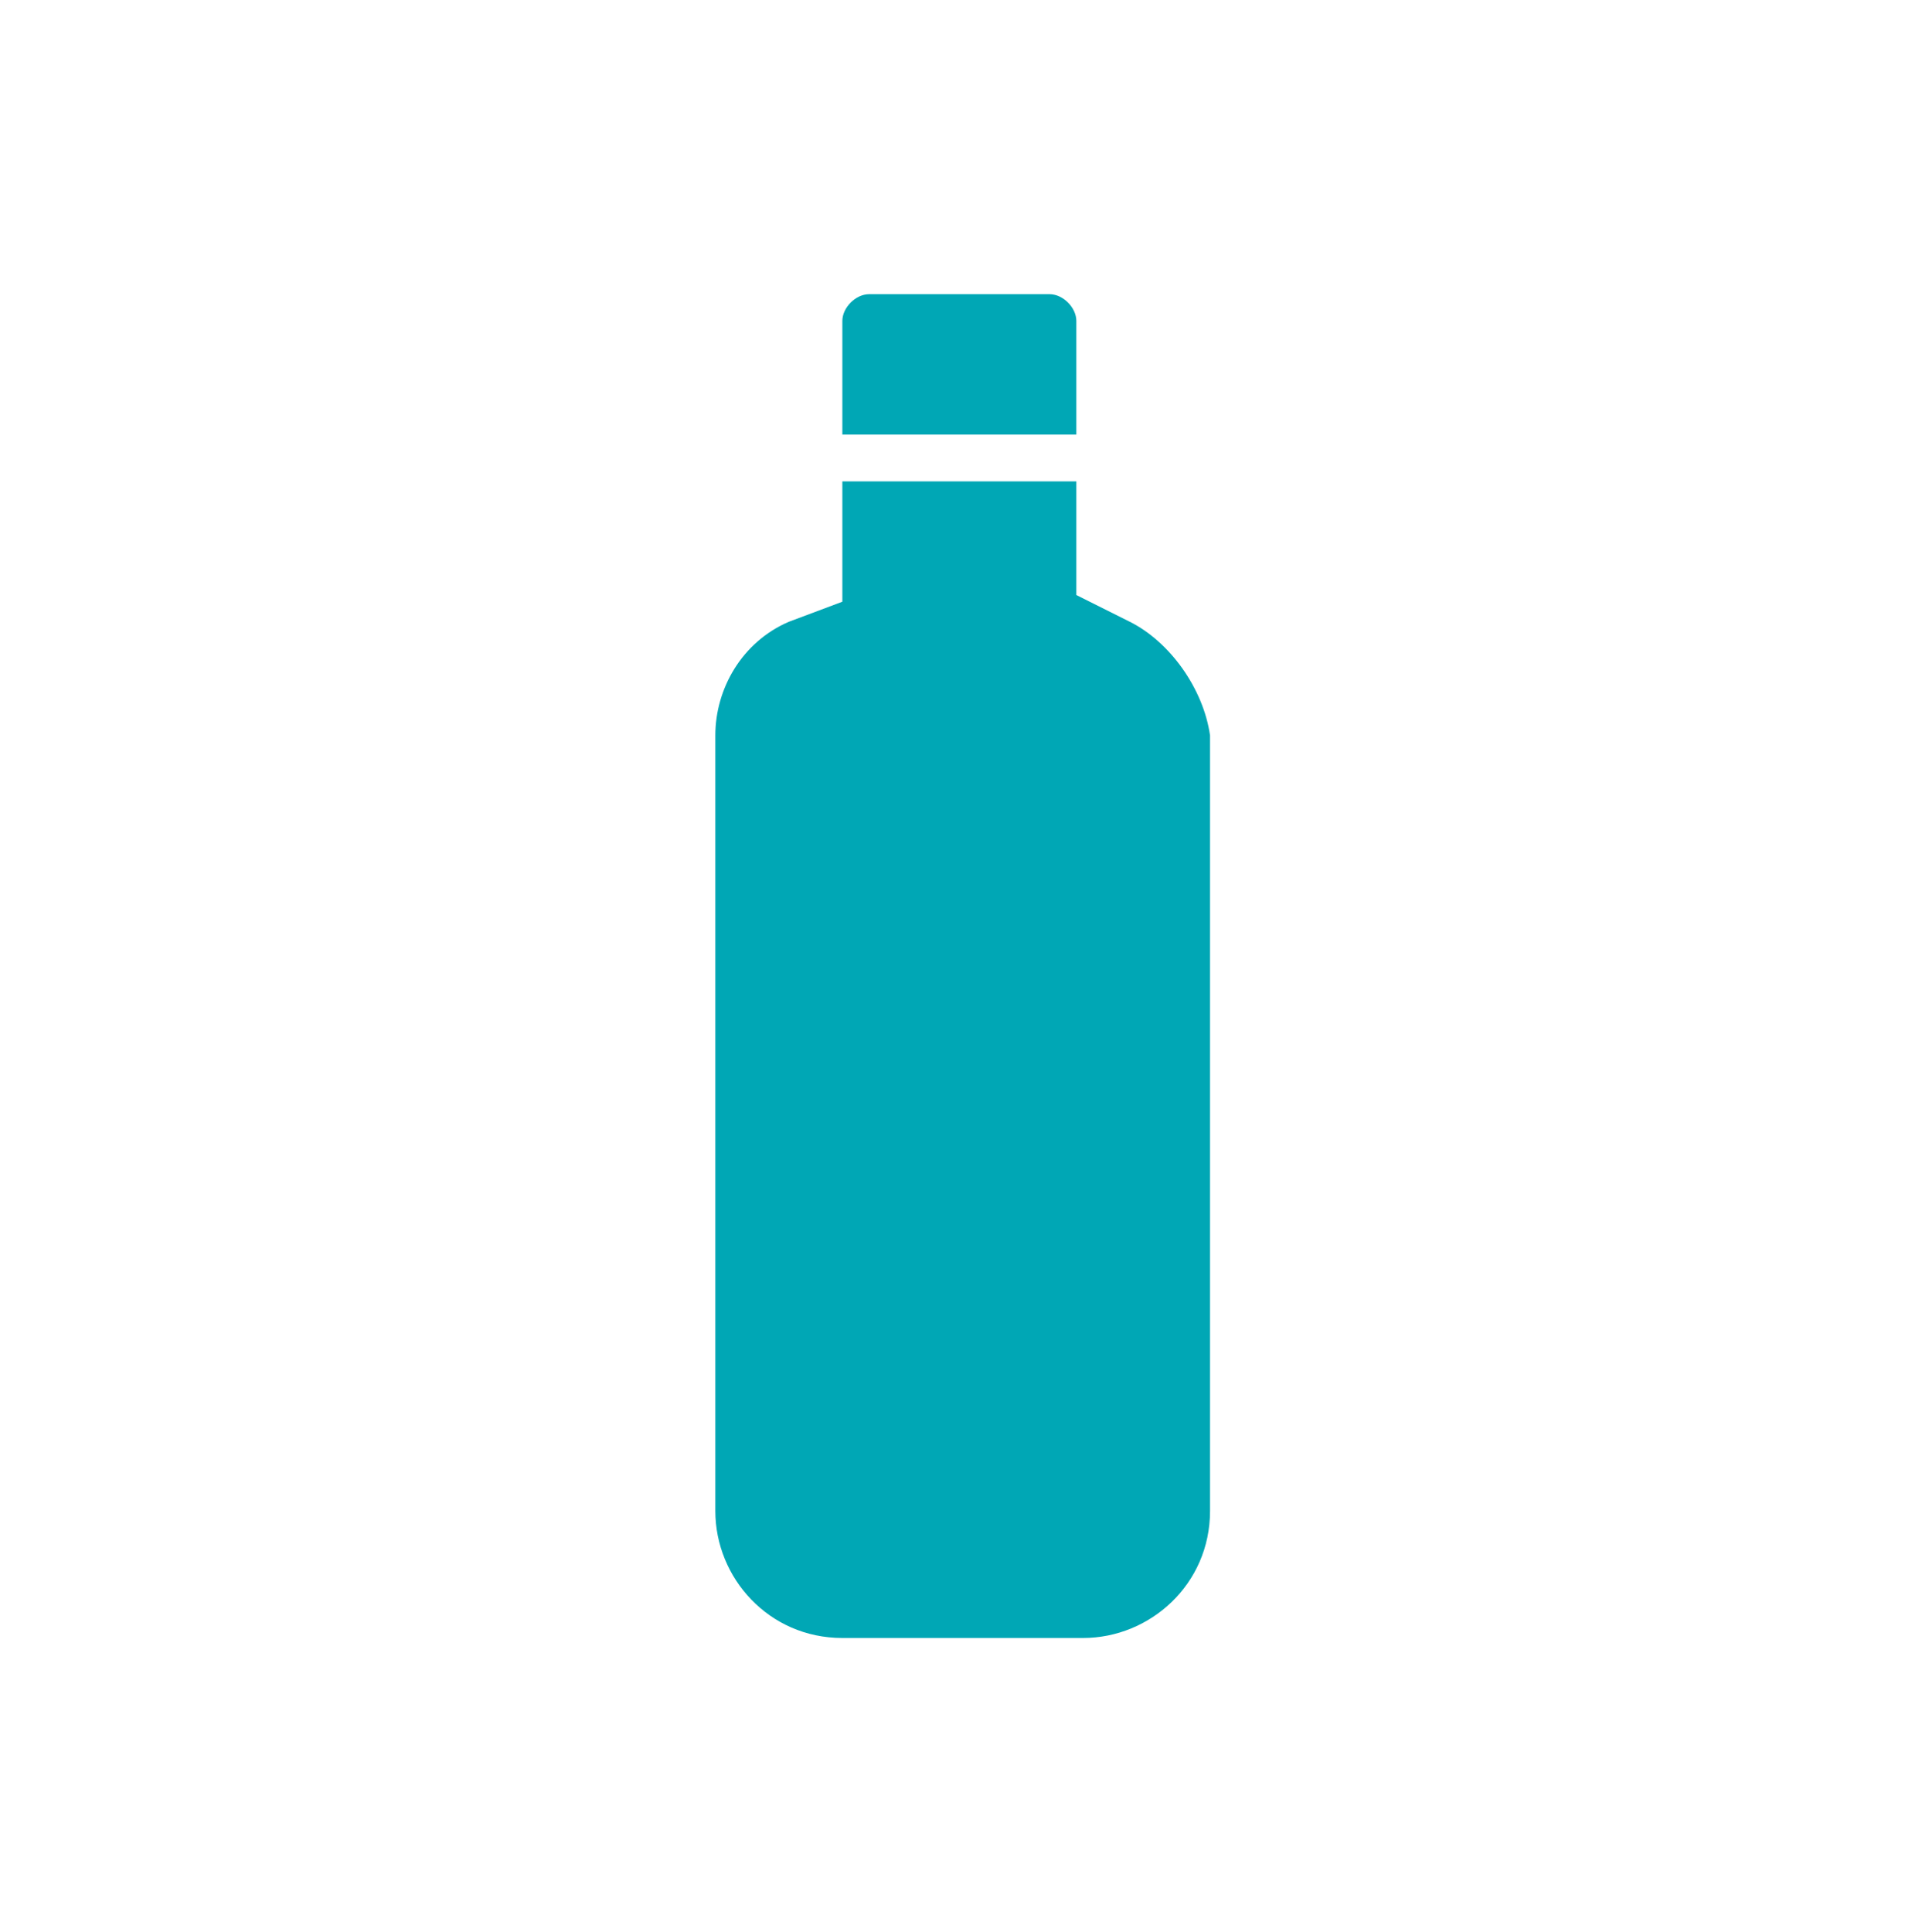 <?xml version="1.0" encoding="utf-8"?>
<!-- Generator: Adobe Illustrator 27.1.1, SVG Export Plug-In . SVG Version: 6.00 Build 0)  -->
<svg version="1.1" id="Layer_1" xmlns="http://www.w3.org/2000/svg" xmlns:xlink="http://www.w3.org/1999/xlink" x="0px" y="0px"
	 viewBox="0 0 28.6 28.9" style="enable-background:new 0 0 28.6 28.9;" xml:space="preserve">
<style type="text/css">
	.st0{fill:#00A7B5;}
</style>
<g>
	<path class="st0" d="M16.1,4.8c0-0.2-0.2-0.4-0.4-0.4H13c-0.2,0-0.4,0.2-0.4,0.4v1.7h3.5V4.8z"/>
	<path class="st0" d="M16.9,9.3l-0.8-0.4V7.2h-3.5v1.8l-0.8,0.3c-0.7,0.3-1.1,1-1.1,1.7v11.6c0,1,0.8,1.9,1.9,1.9h3.6
		c1,0,1.9-0.8,1.9-1.9V11C18,10.3,17.5,9.6,16.9,9.3z"/>
</g>
</svg>
